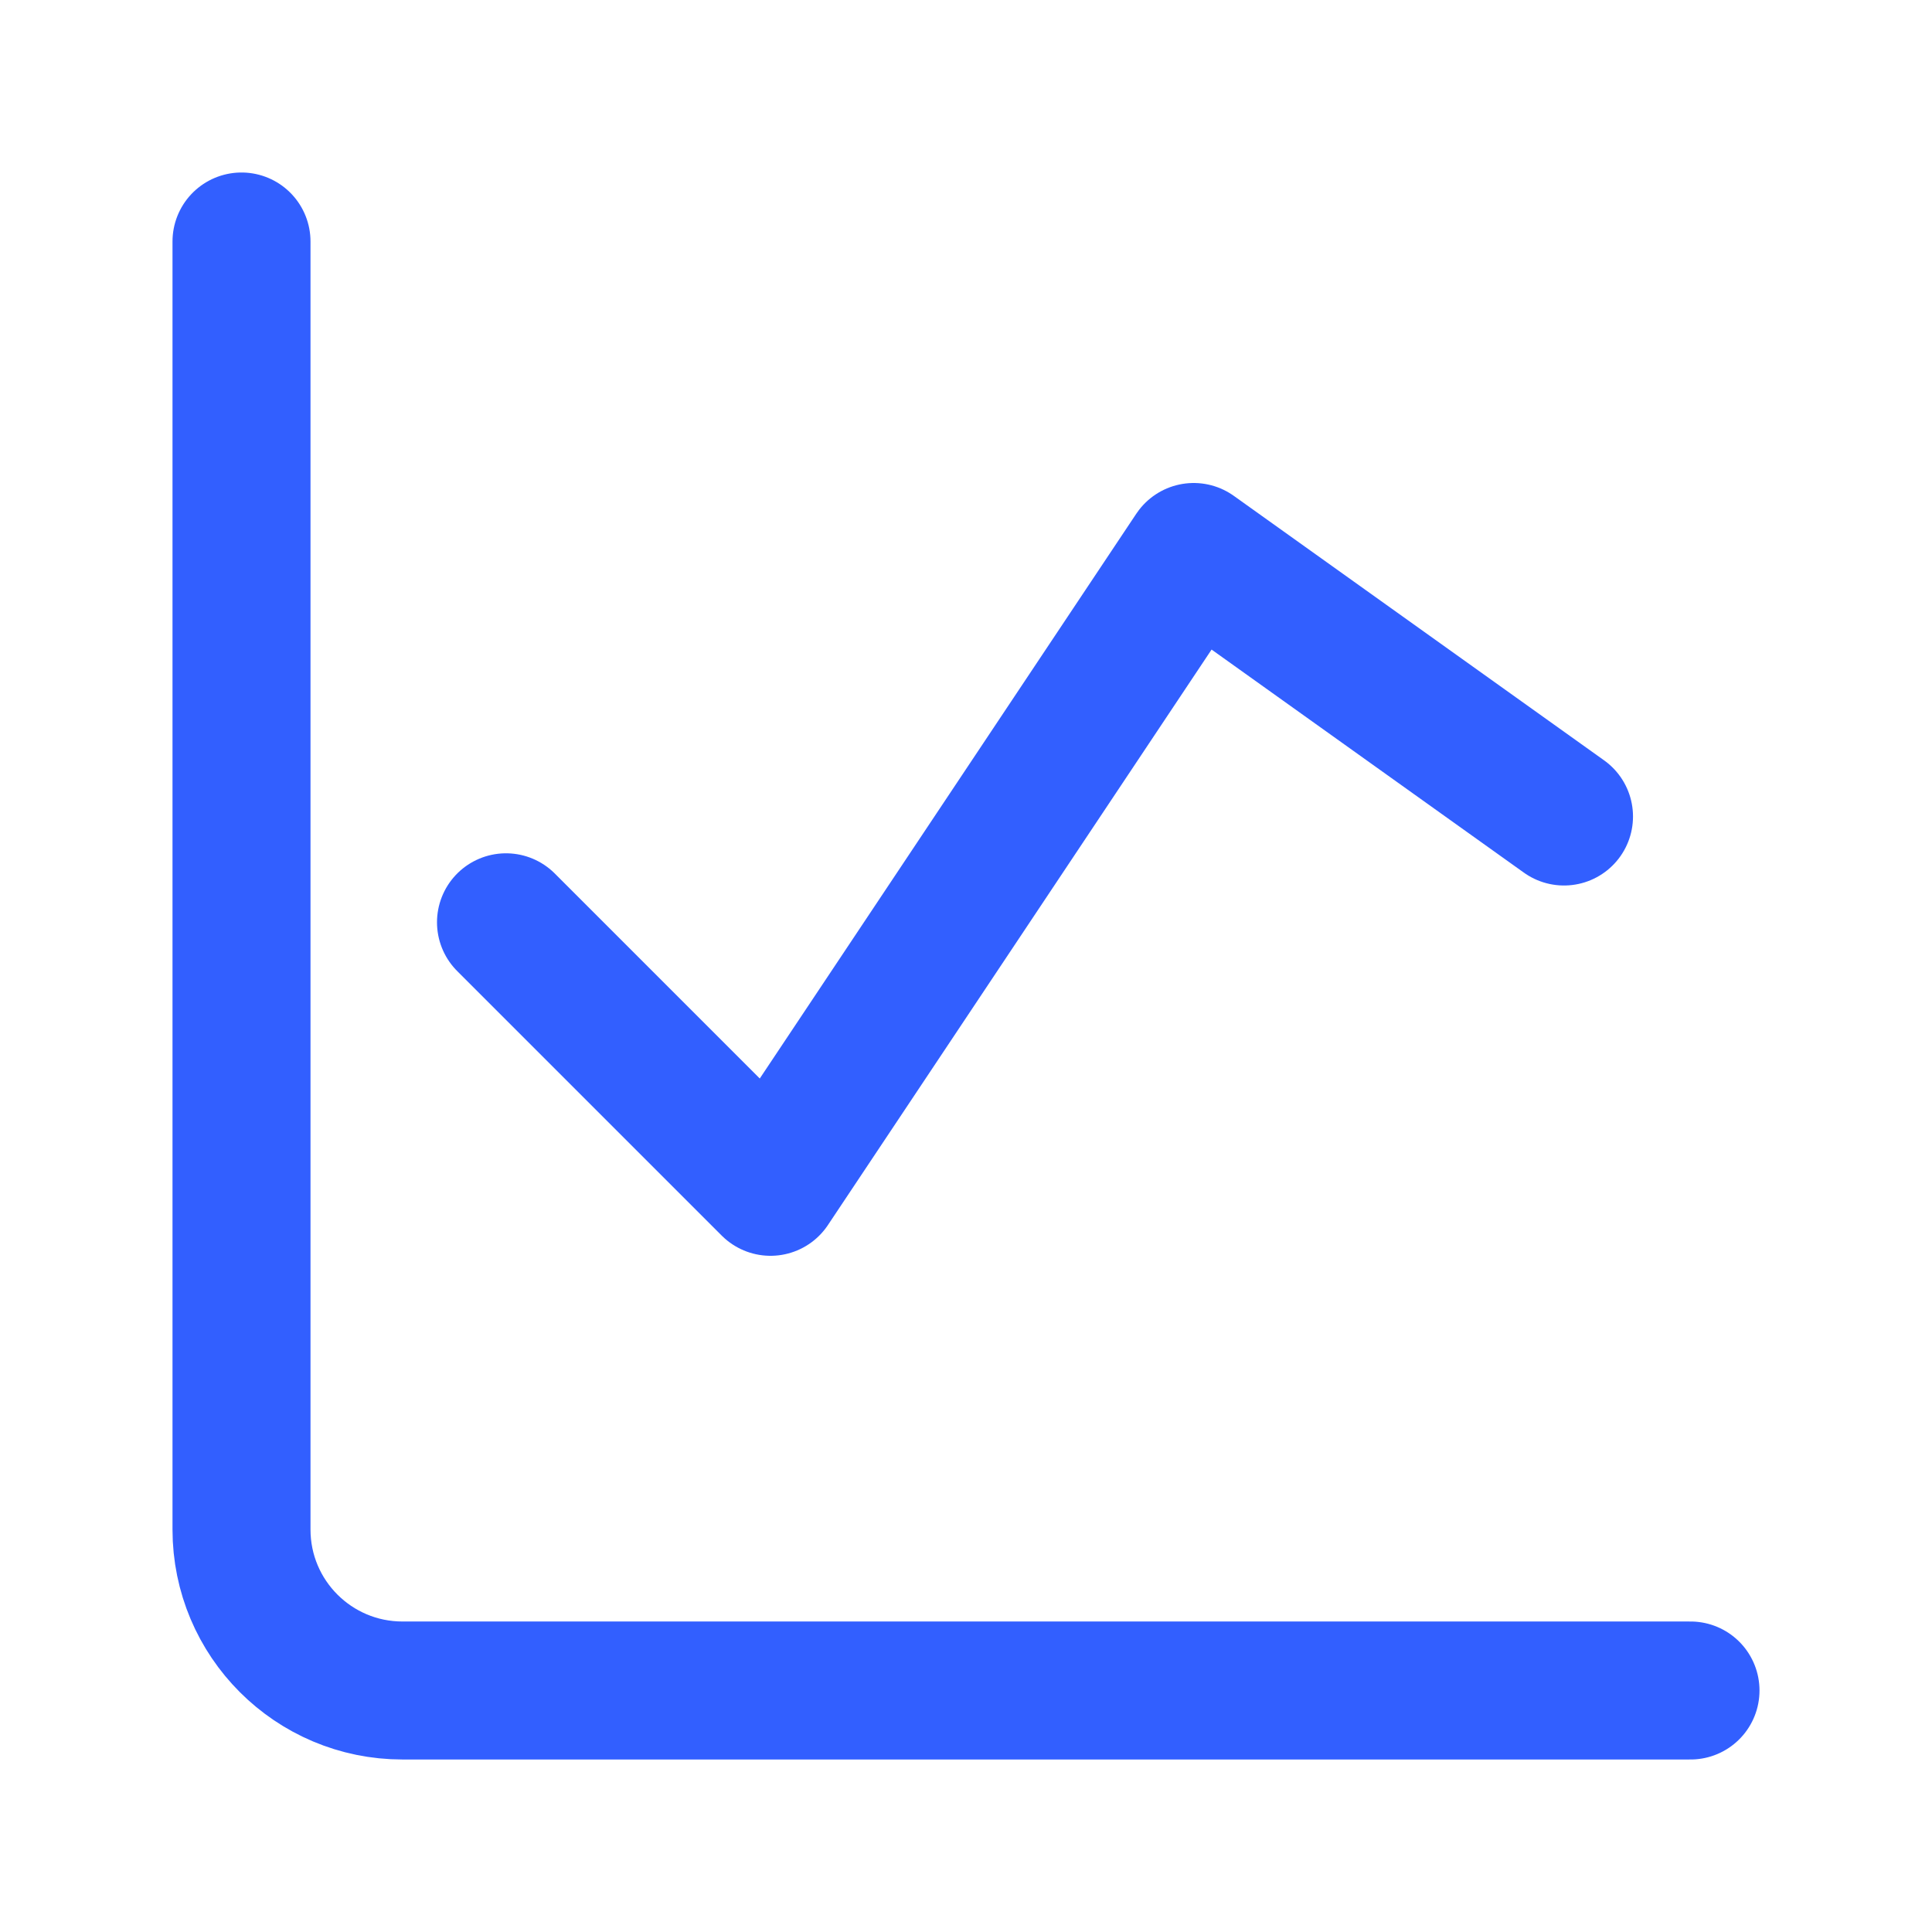 <svg width="42" height="42" viewBox="0 0 42 42" fill="none" xmlns="http://www.w3.org/2000/svg">
<path d="M5.25 5.25V33.25C5.25 35.184 6.816 36.75 8.75 36.75H36.75" stroke="#325FFF" stroke-width="3" stroke-linecap="round" stroke-linejoin="round"/>
<path d="M11 20.05L16.75 25.8L25.95 12L34 17.75" stroke="#325FFF" stroke-width="3" stroke-linecap="round" stroke-linejoin="round"/>
</svg>
